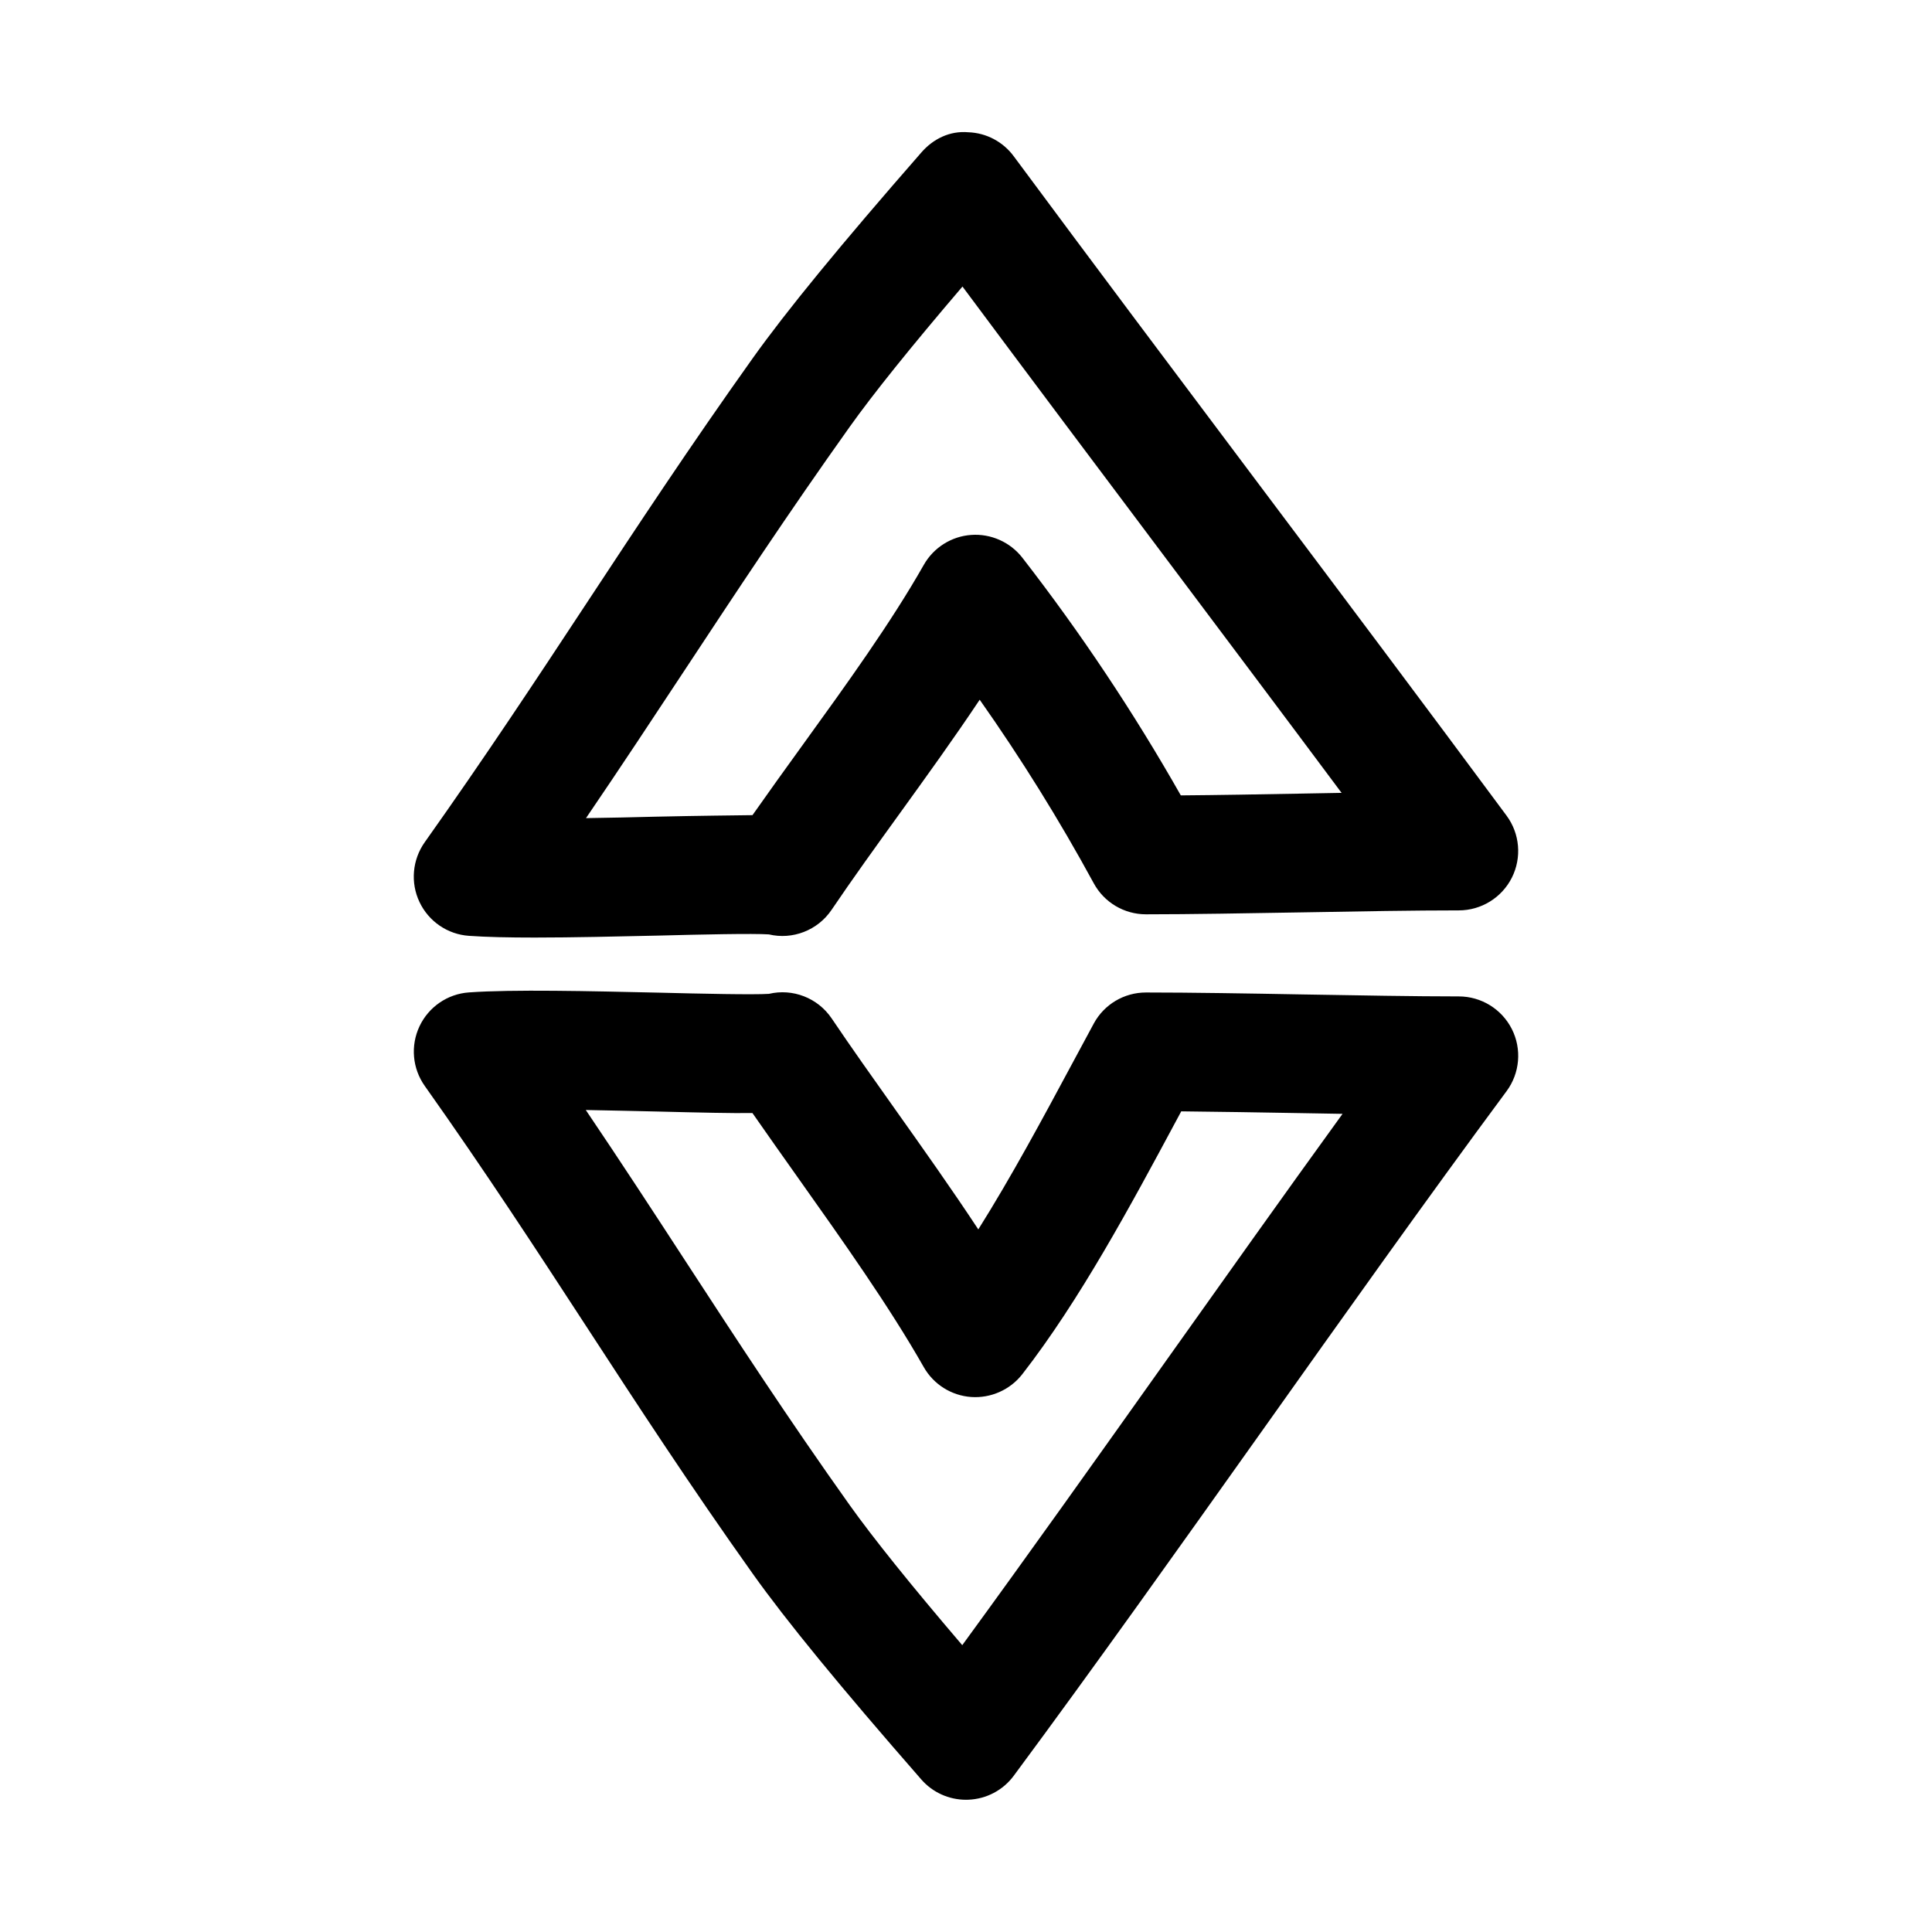 <?xml version="1.0" encoding="UTF-8"?>
<!-- Uploaded to: ICON Repo, www.svgrepo.com, Generator: ICON Repo Mixer Tools -->
<svg fill="#000000" width="800px" height="800px" version="1.1" viewBox="144 144 512 512" xmlns="http://www.w3.org/2000/svg">
 <g>
  <path d="m477.77 272.54c-21.996-29.301-43.988-58.613-65.117-87.129-2.832-3.84-7.258-6.188-12.012-6.359-4.961-0.441-9.367 1.777-12.484 5.367-21.586 24.688-35.754 42.004-44.648 54.473-16.723 23.477-30.734 44.73-44.289 65.309-13.113 19.902-26.688 40.477-42.668 63.008-3.273 4.629-3.824 10.691-1.387 15.824 2.426 5.148 7.445 8.582 13.113 8.973 4.598 0.332 10.66 0.457 17.414 0.457 10.141 0 21.867-0.285 32.73-0.52 11.336-0.301 25.285-0.598 29.348-0.316 6.219 1.48 12.91-1.023 16.625-6.535 5.543-8.203 11.699-16.734 17.965-25.41 7.18-9.949 14.484-20.074 21.27-30.246 10.988 15.602 21.113 31.883 30.23 48.648 2.754 5.07 8.062 8.219 13.824 8.219 11.934 0 26.844-0.27 41.738-0.52 14.703-0.27 29.41-0.52 41.172-0.52 5.934 0 11.383-3.352 14.059-8.66 2.676-5.32 2.125-11.684-1.402-16.453-21.238-28.68-43.359-58.152-65.48-87.609zm11.102 81.773c-11.066 0.203-22.121 0.395-31.945 0.473-12.469-21.98-26.574-43.121-41.988-62.977-3.227-4.156-8.359-6.422-13.555-6.047-5.242 0.363-9.965 3.352-12.562 7.918-8.707 15.352-20.531 31.723-31.977 47.562-4.598 6.359-9.133 12.66-13.43 18.781-5.465 0.078-13.555 0.141-25.727 0.41-5.84 0.141-12.188 0.301-18.391 0.379 9.273-13.617 17.82-26.59 26.215-39.312 13.395-20.309 27.25-41.324 43.641-64.344 6.328-8.879 16.184-21.145 29.914-37.219 17.523 23.555 35.535 47.547 53.531 71.523 15.742 20.988 31.504 41.957 46.934 62.66-3.531 0.066-7.102 0.129-10.66 0.191z"/>
  <path d="m544.66 416.72c-2.676-5.305-8.125-8.66-14.059-8.66-11.777 0-26.465-0.27-41.172-0.52-14.895-0.27-29.805-0.52-41.738-0.52-5.777 0-11.082 3.148-13.824 8.219l-5.902 10.957c-7.621 14.184-15.934 29.66-24.703 43.609-7.07-10.723-14.719-21.508-22.215-32.07-5.809-8.188-11.492-16.199-16.641-23.836-3.715-5.496-10.375-7.996-16.625-6.519-4.031 0.27-17.949-0.031-29.238-0.316-18.152-0.41-38.73-0.898-50.27-0.062-5.668 0.395-10.676 3.84-13.098 8.973-2.426 5.148-1.891 11.195 1.402 15.824 15.98 22.547 29.566 43.406 42.715 63.574 13.539 20.781 27.535 42.273 44.227 65.73 8.879 12.469 23.066 29.789 44.633 54.473 2.992 3.434 7.32 5.383 11.855 5.383 0.203 0 0.426 0 0.645-0.016 4.754-0.188 9.18-2.519 12.012-6.359 21.285-28.734 43.77-60.395 65.512-90.984 21.633-30.465 44.004-61.969 65.086-90.434 3.523-4.762 4.074-11.141 1.398-16.445zm-92.168 88.641c-17.711 24.922-35.895 50.539-53.484 74.625-13.699-16.043-23.523-28.277-29.852-37.141-16.312-22.922-30.133-44.129-43.5-64.645-8.438-12.957-17.066-26.199-26.418-40.039 6.25 0.109 12.66 0.27 18.562 0.395 12.09 0.301 20.168 0.488 25.602 0.41 3.84 5.527 7.871 11.211 11.949 16.973 11.965 16.879 24.355 34.336 33.457 50.363 2.598 4.566 7.305 7.543 12.562 7.918 5.18 0.363 10.328-1.891 13.555-6.047 15.258-19.633 28.797-44.855 40.746-67.102l1.371-2.551c9.793 0.094 20.797 0.285 31.82 0.473 3.652 0.062 7.32 0.125 10.926 0.188-15.668 21.637-31.664 44.184-47.297 66.18z"/>
 </g>
</svg>